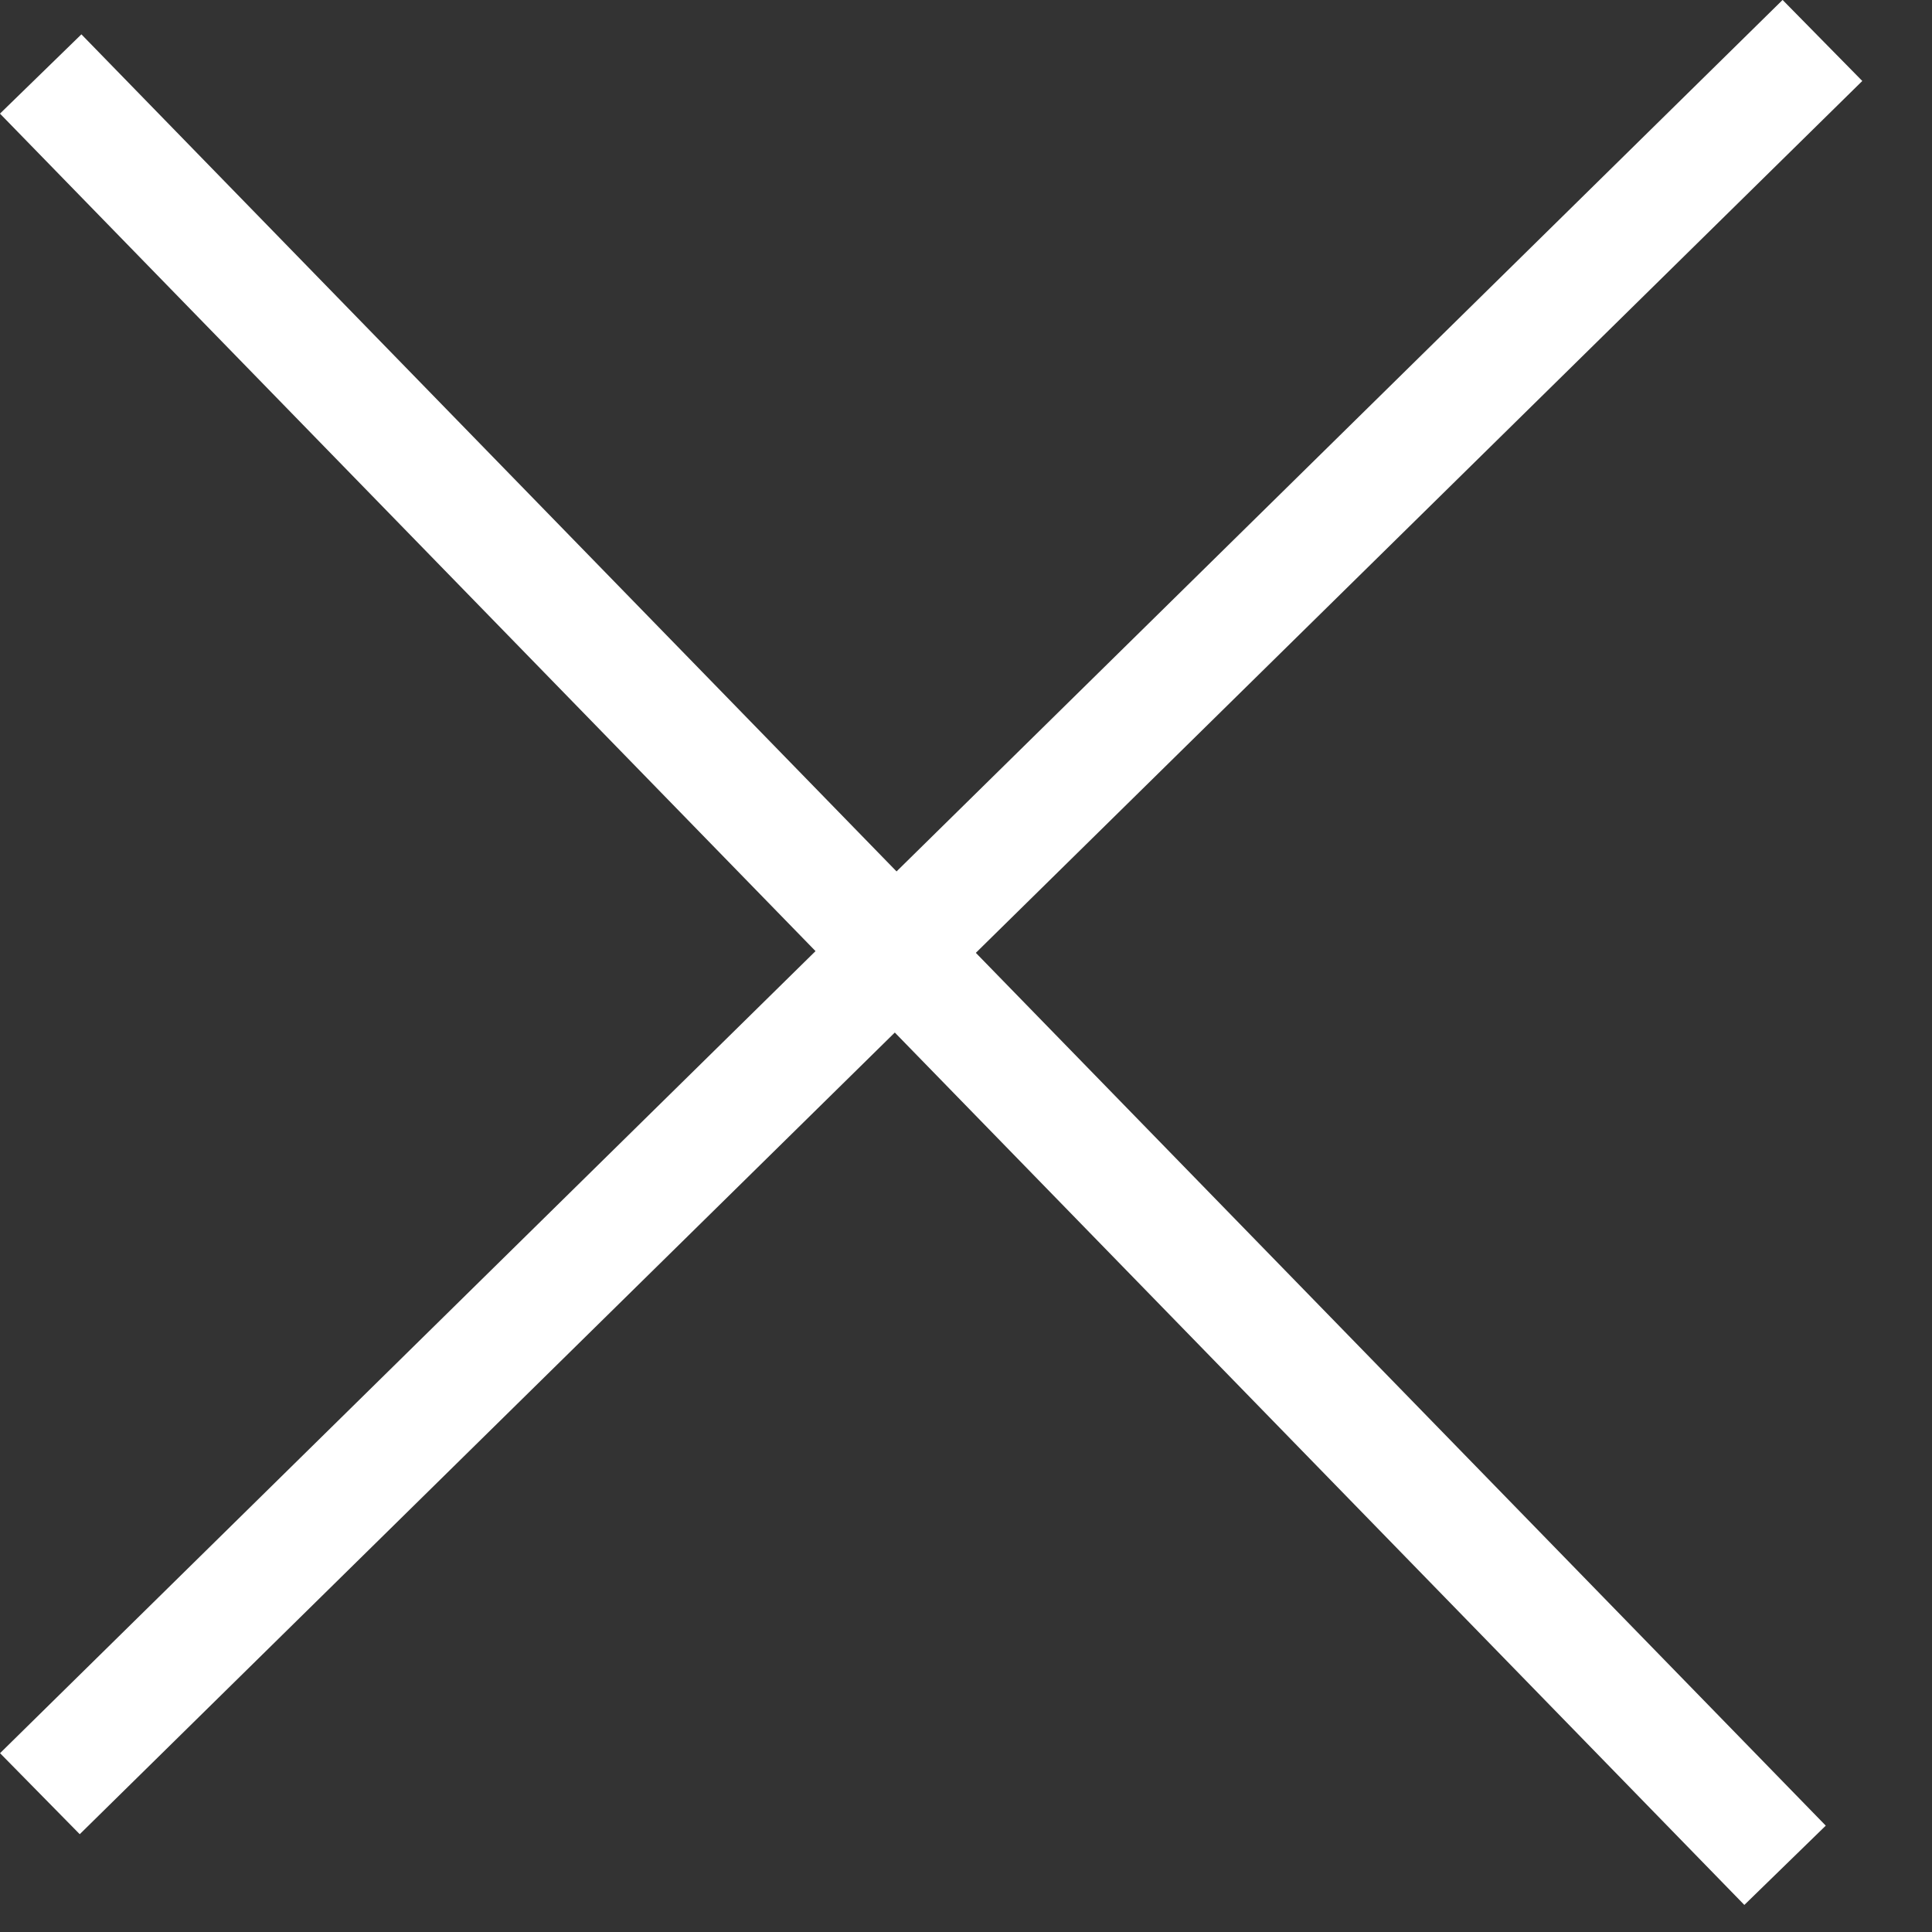 <svg width="17" height="17" viewBox="0 0 17 17" fill="none" xmlns="http://www.w3.org/2000/svg">
<rect x="0" y="0" width="17" height="17" fill="#333333" stroke="none"/>
<line x1="16.036" y1="0.356" x2="0.351" y2="15.783" stroke="white"/>
<line x1="0.358" y1="0.651" x2="15.707" y2="16.413" stroke="white"/>
</svg>
